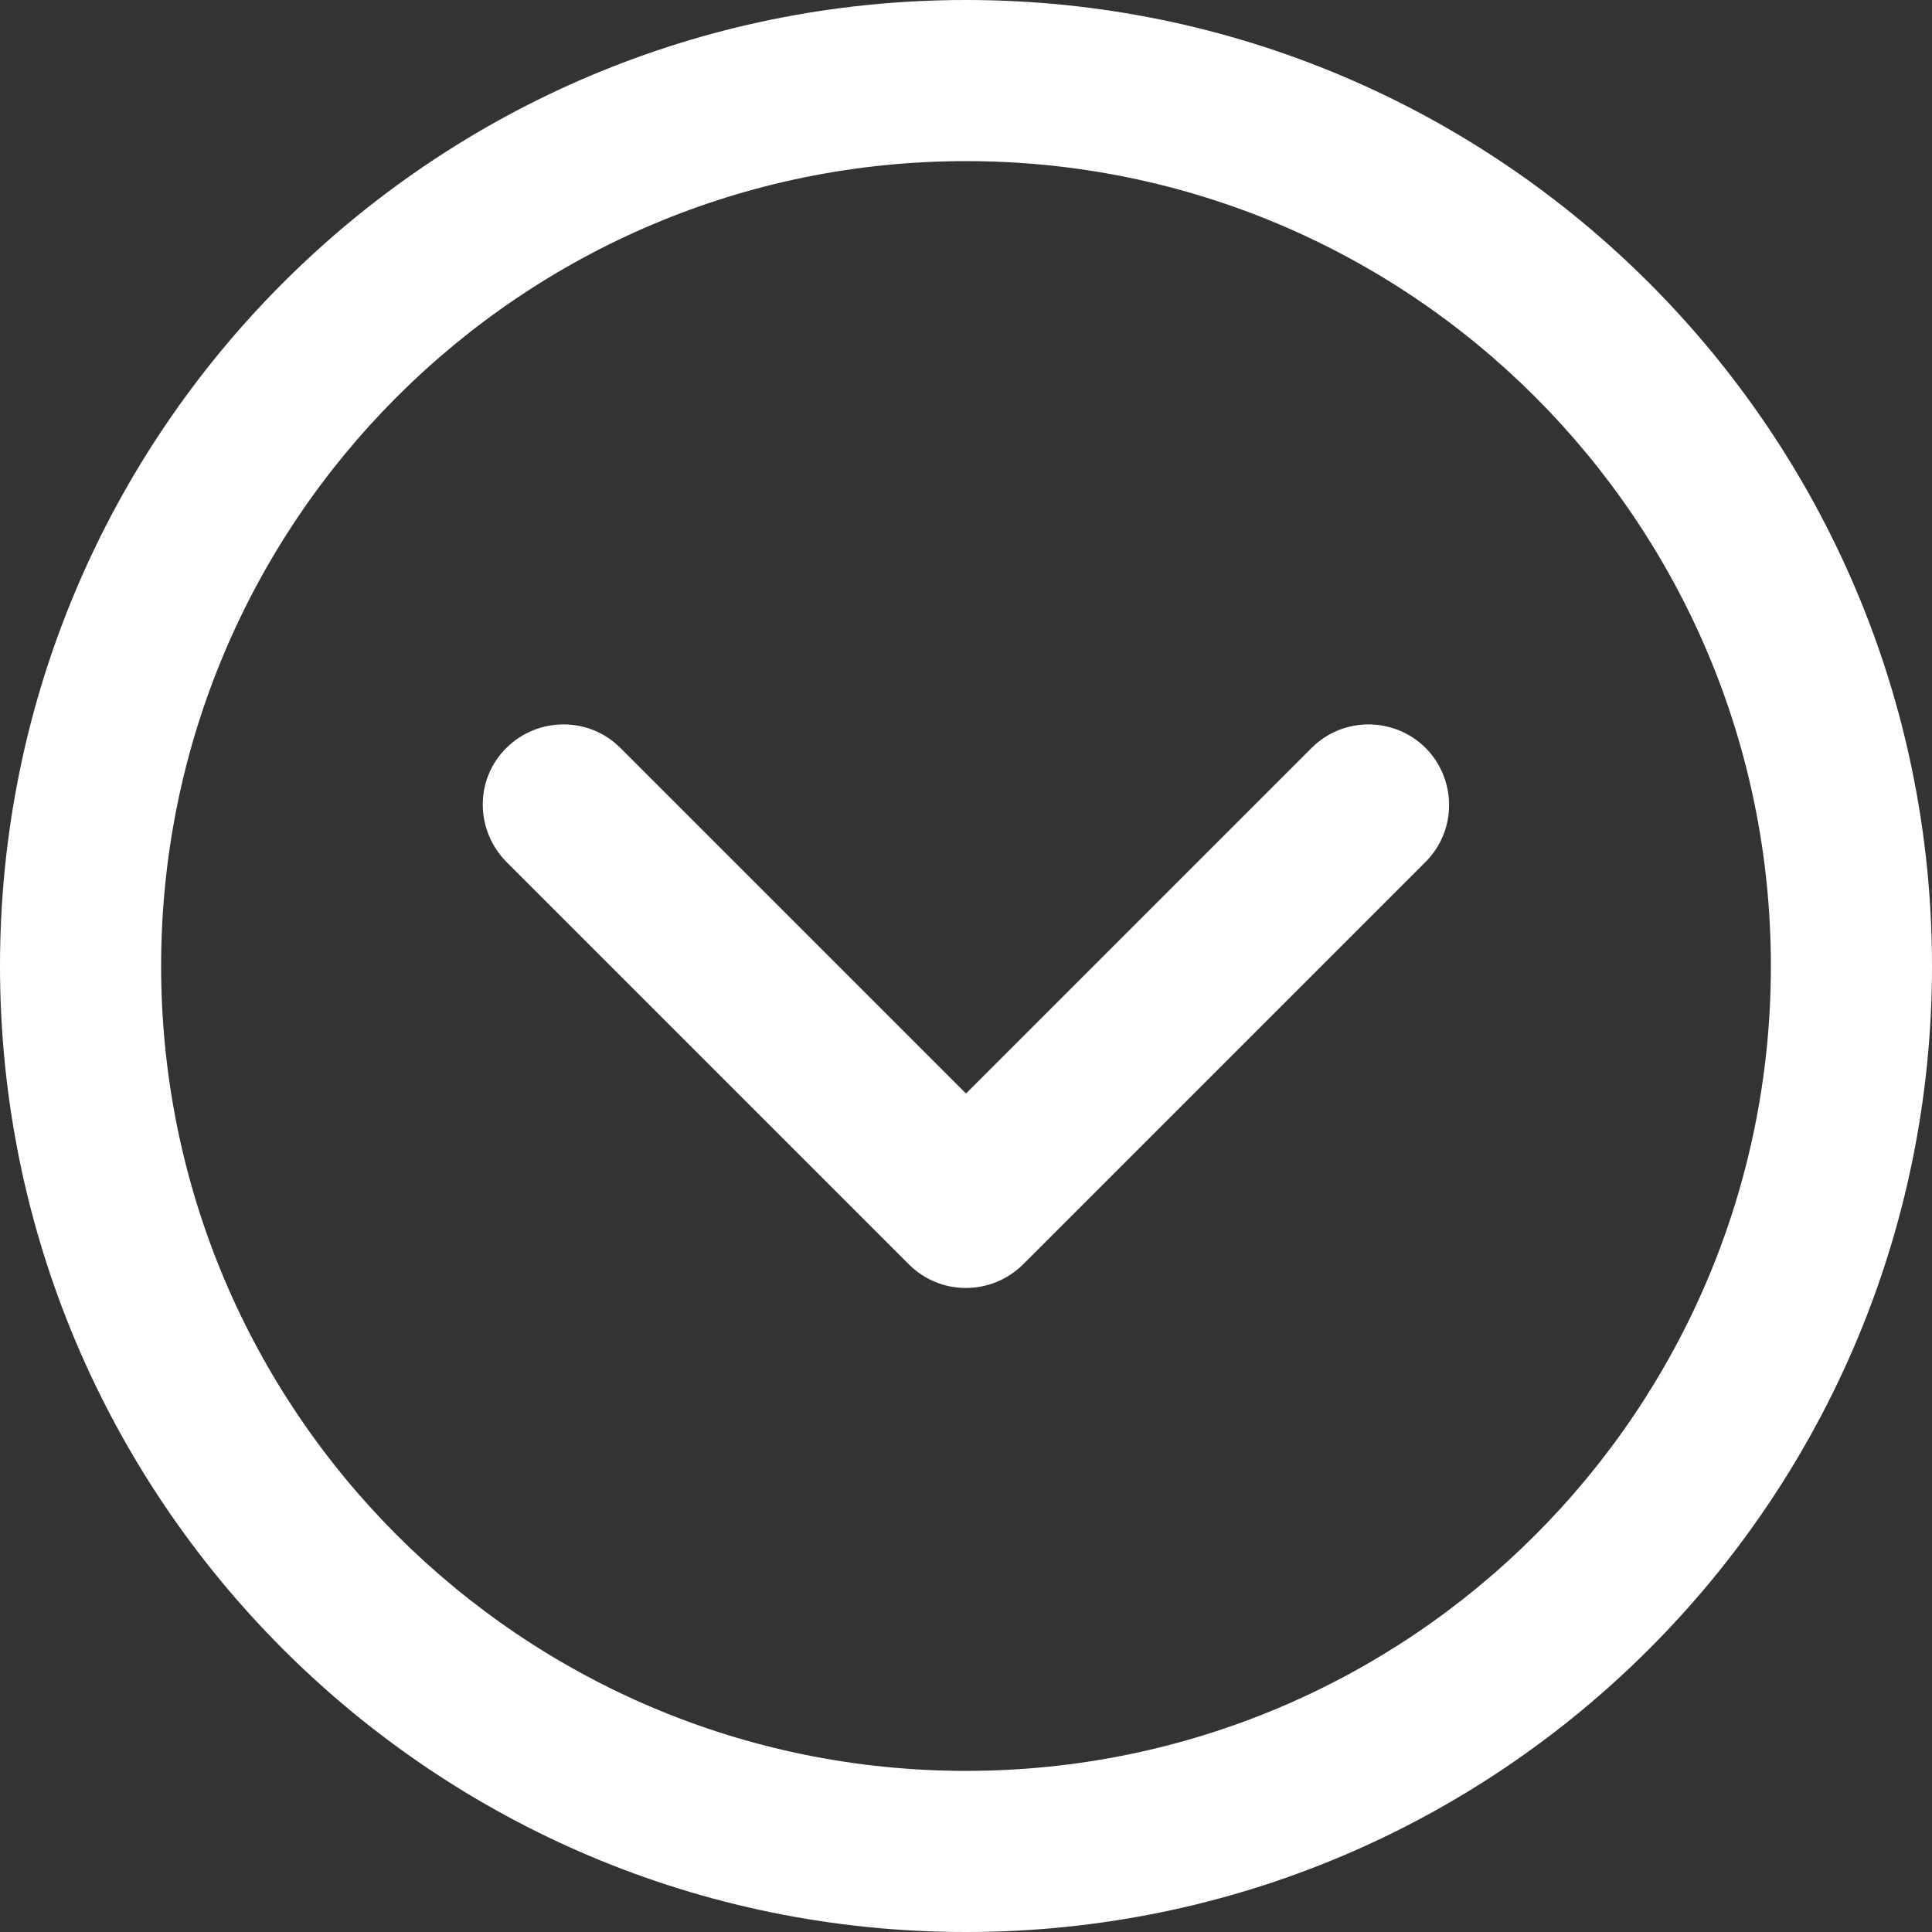<?xml version="1.0" encoding="utf-8"?>
<!-- Generator: Adobe Illustrator 28.1.0, SVG Export Plug-In . SVG Version: 6.00 Build 0)  -->
<svg version="1.1" id="Layer_1" xmlns="http://www.w3.org/2000/svg" xmlns:xlink="http://www.w3.org/1999/xlink" x="0px" y="0px"
	 viewBox="0 0 512 512" style="enable-background:new 0 0 512 512;" xml:space="preserve">
<rect x="0" y="0" width="512" height="512" fill="#333333" stroke="none"/>
<style type="text/css">
	.st0{fill:#FFFFFF;}
</style>
<g>
	<g>
		<g>
			<path class="st0" d="M256,0C114.6,0,0,114.6,0,256s114.6,256,256,256s256-114.6,256-256S397.4,0,256,0z M256,469.3
				c-117.8,0-213.3-95.5-213.3-213.3S138.2,42.7,256,42.7S469.3,138.2,469.3,256S373.8,469.3,256,469.3z"/>
			<path class="st0" d="M347.6,198.2L256,289.8l-91.6-91.6c-8.3-8.3-21.8-8.3-30.2,0s-8.3,21.8,0,30.2l106.7,106.7
				c8.3,8.3,21.8,8.3,30.2,0l106.7-106.7c8.3-8.3,8.3-21.8,0-30.2C369.4,189.9,355.9,189.9,347.6,198.2z"/>
		</g>
	</g>
</g>
</svg>
